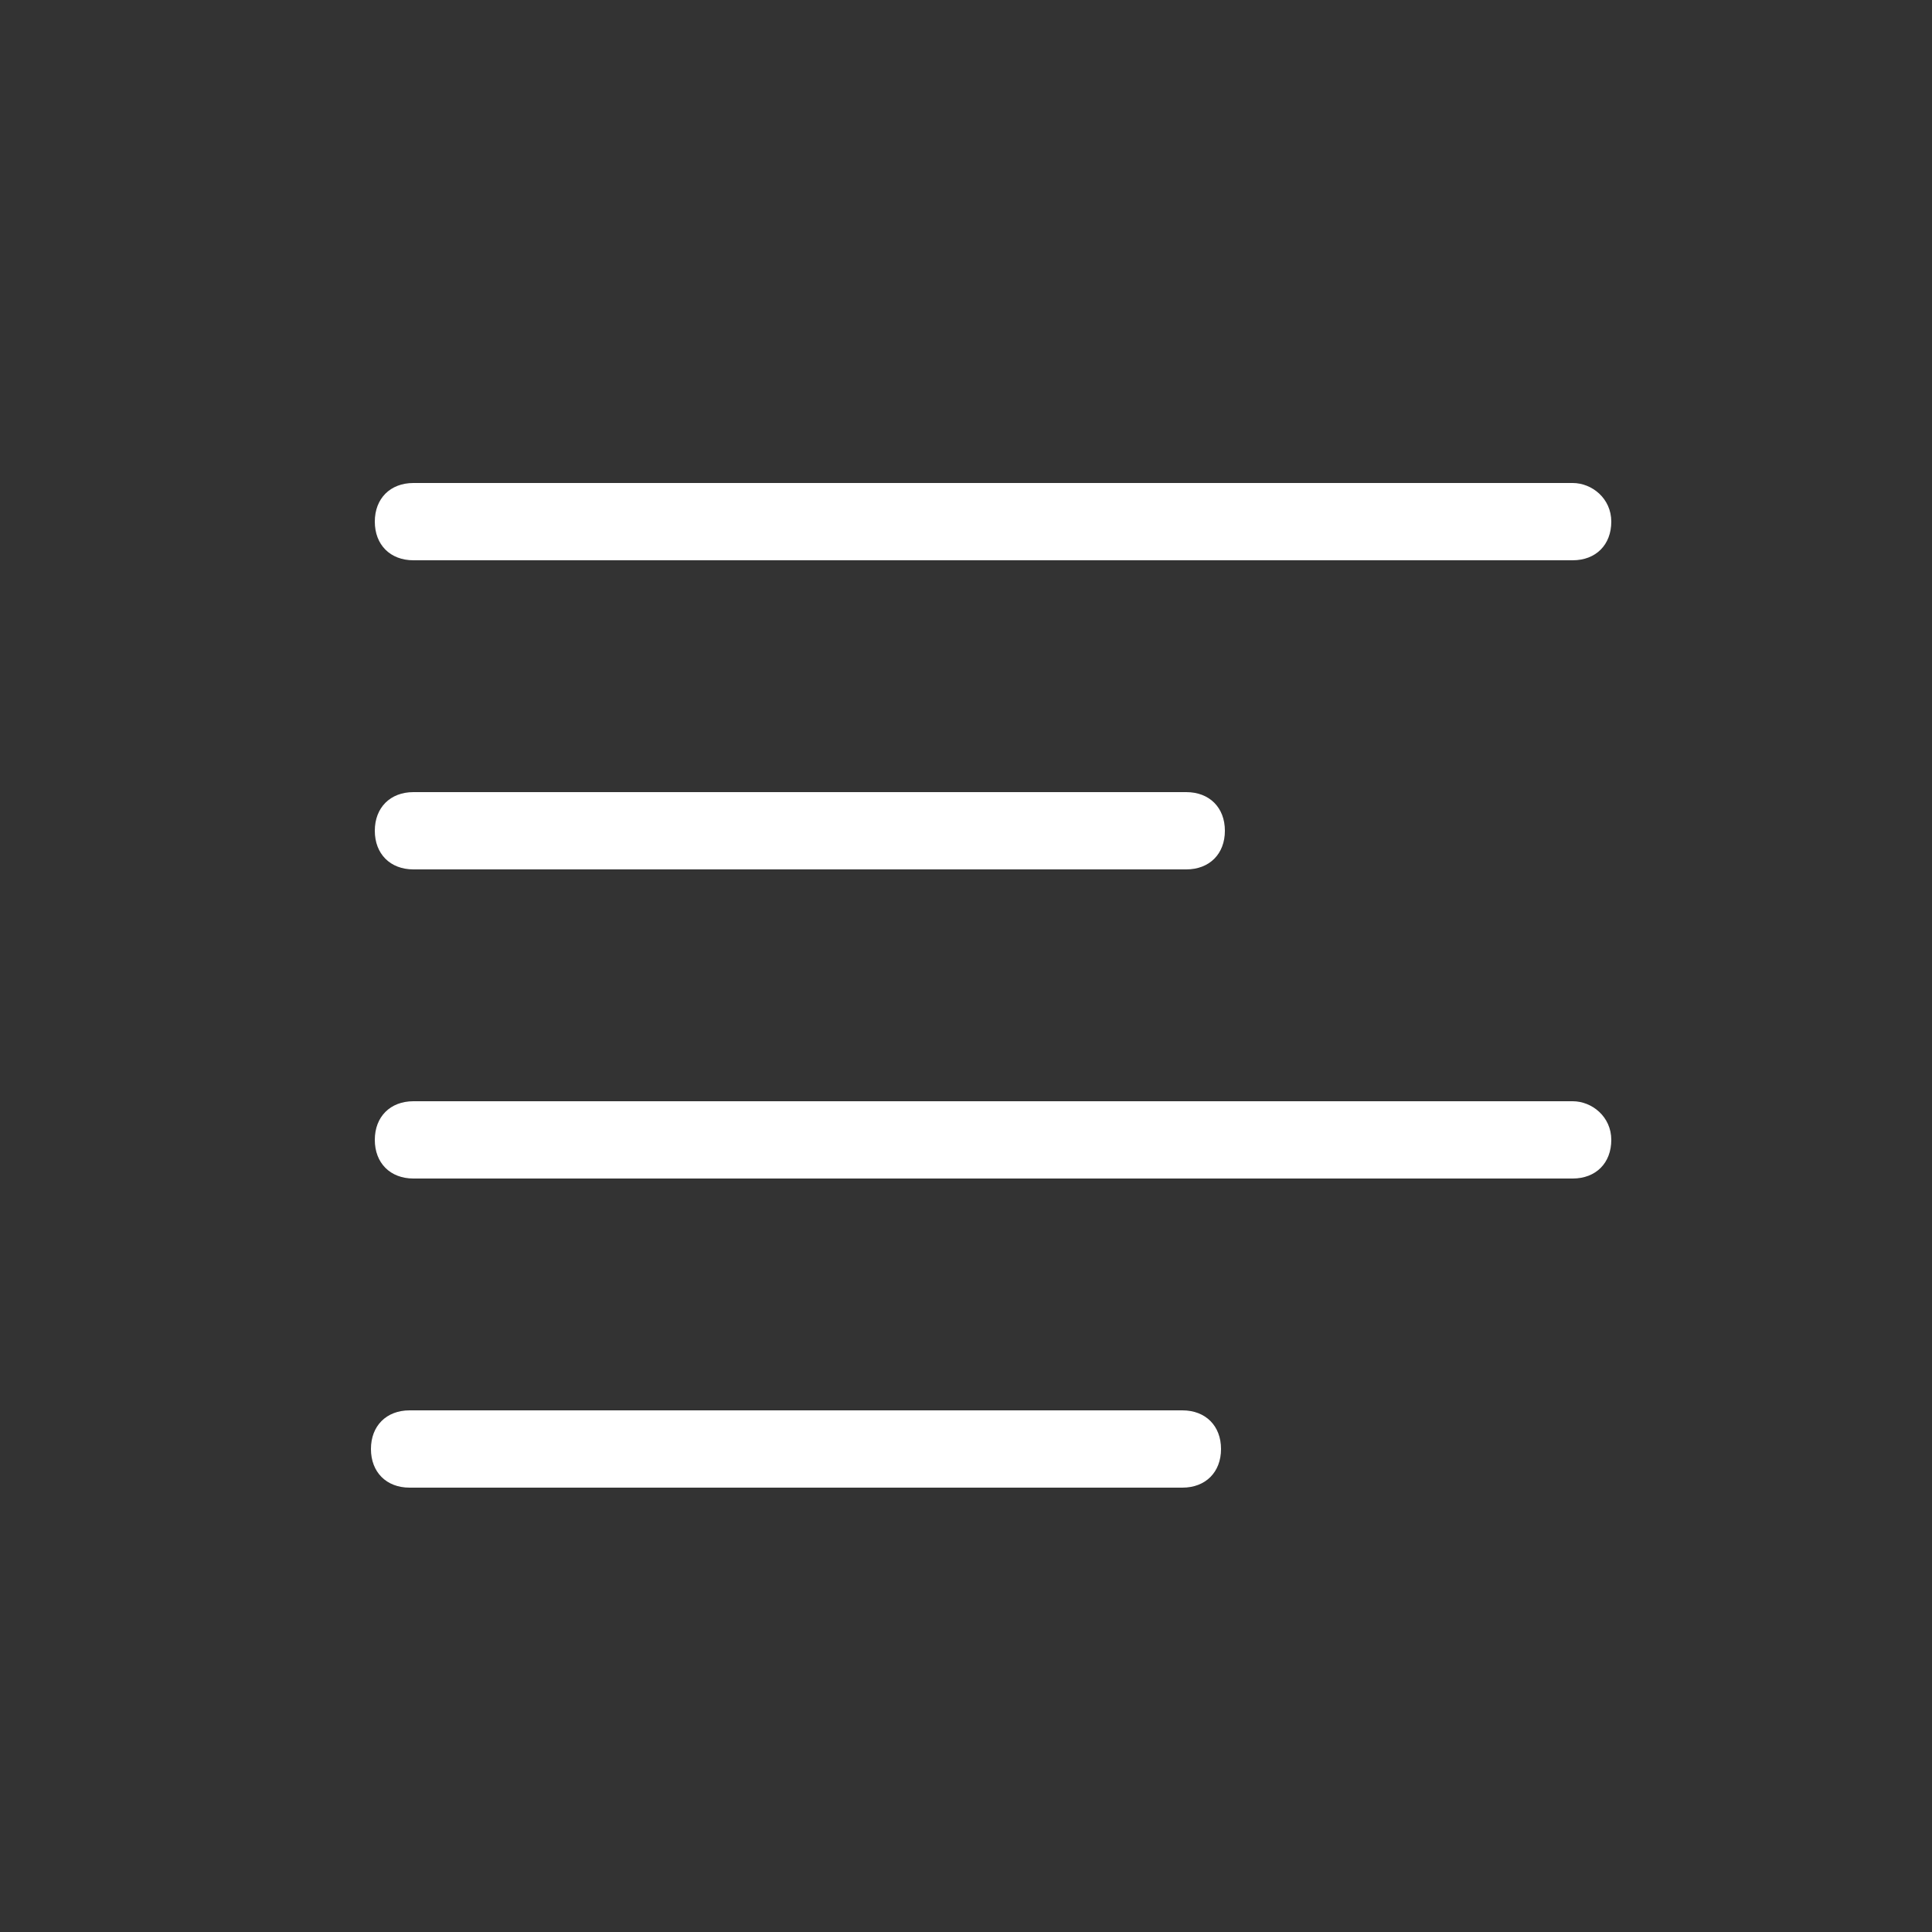<?xml version="1.0" encoding="utf-8"?>
<!-- Generator: Adobe Illustrator 21.0.2, SVG Export Plug-In . SVG Version: 6.00 Build 0)  -->
<svg version="1.1" id="Layer_1" xmlns="http://www.w3.org/2000/svg" xmlns:xlink="http://www.w3.org/1999/xlink" x="0px" y="0px"
	 viewBox="0 0 50 50" style="enable-background:new 0 0 50 50;" xml:space="preserve">
<rect x="0" y="0" width="50" height="50" fill="#333333" stroke="none"/>
<style type="text/css">
	.st0{fill:#FFFFFF;}
</style>
<path class="st0" d="M30.6,38.5c0.6,0,1-0.4,1-1s-0.4-1-1-1h-20c-0.6,0-1,0.4-1,1s0.4,1,1,1H30.6z"/>
<path class="st0" d="M40.7,28.5h-30c-0.6,0-1,0.4-1,1s0.4,1,1,1h30c0.6,0,1-0.4,1-1S41.2,28.5,40.7,28.5z"/>
<path class="st0" d="M40.7,12.5h-30c-0.6,0-1,0.4-1,1s0.4,1,1,1h30c0.6,0,1-0.4,1-1S41.2,12.5,40.7,12.5z"/>
<path class="st0" d="M10.7,22.5h20c0.6,0,1-0.4,1-1s-0.4-1-1-1h-20c-0.6,0-1,0.4-1,1S10.1,22.5,10.7,22.5z"/>
</svg>
